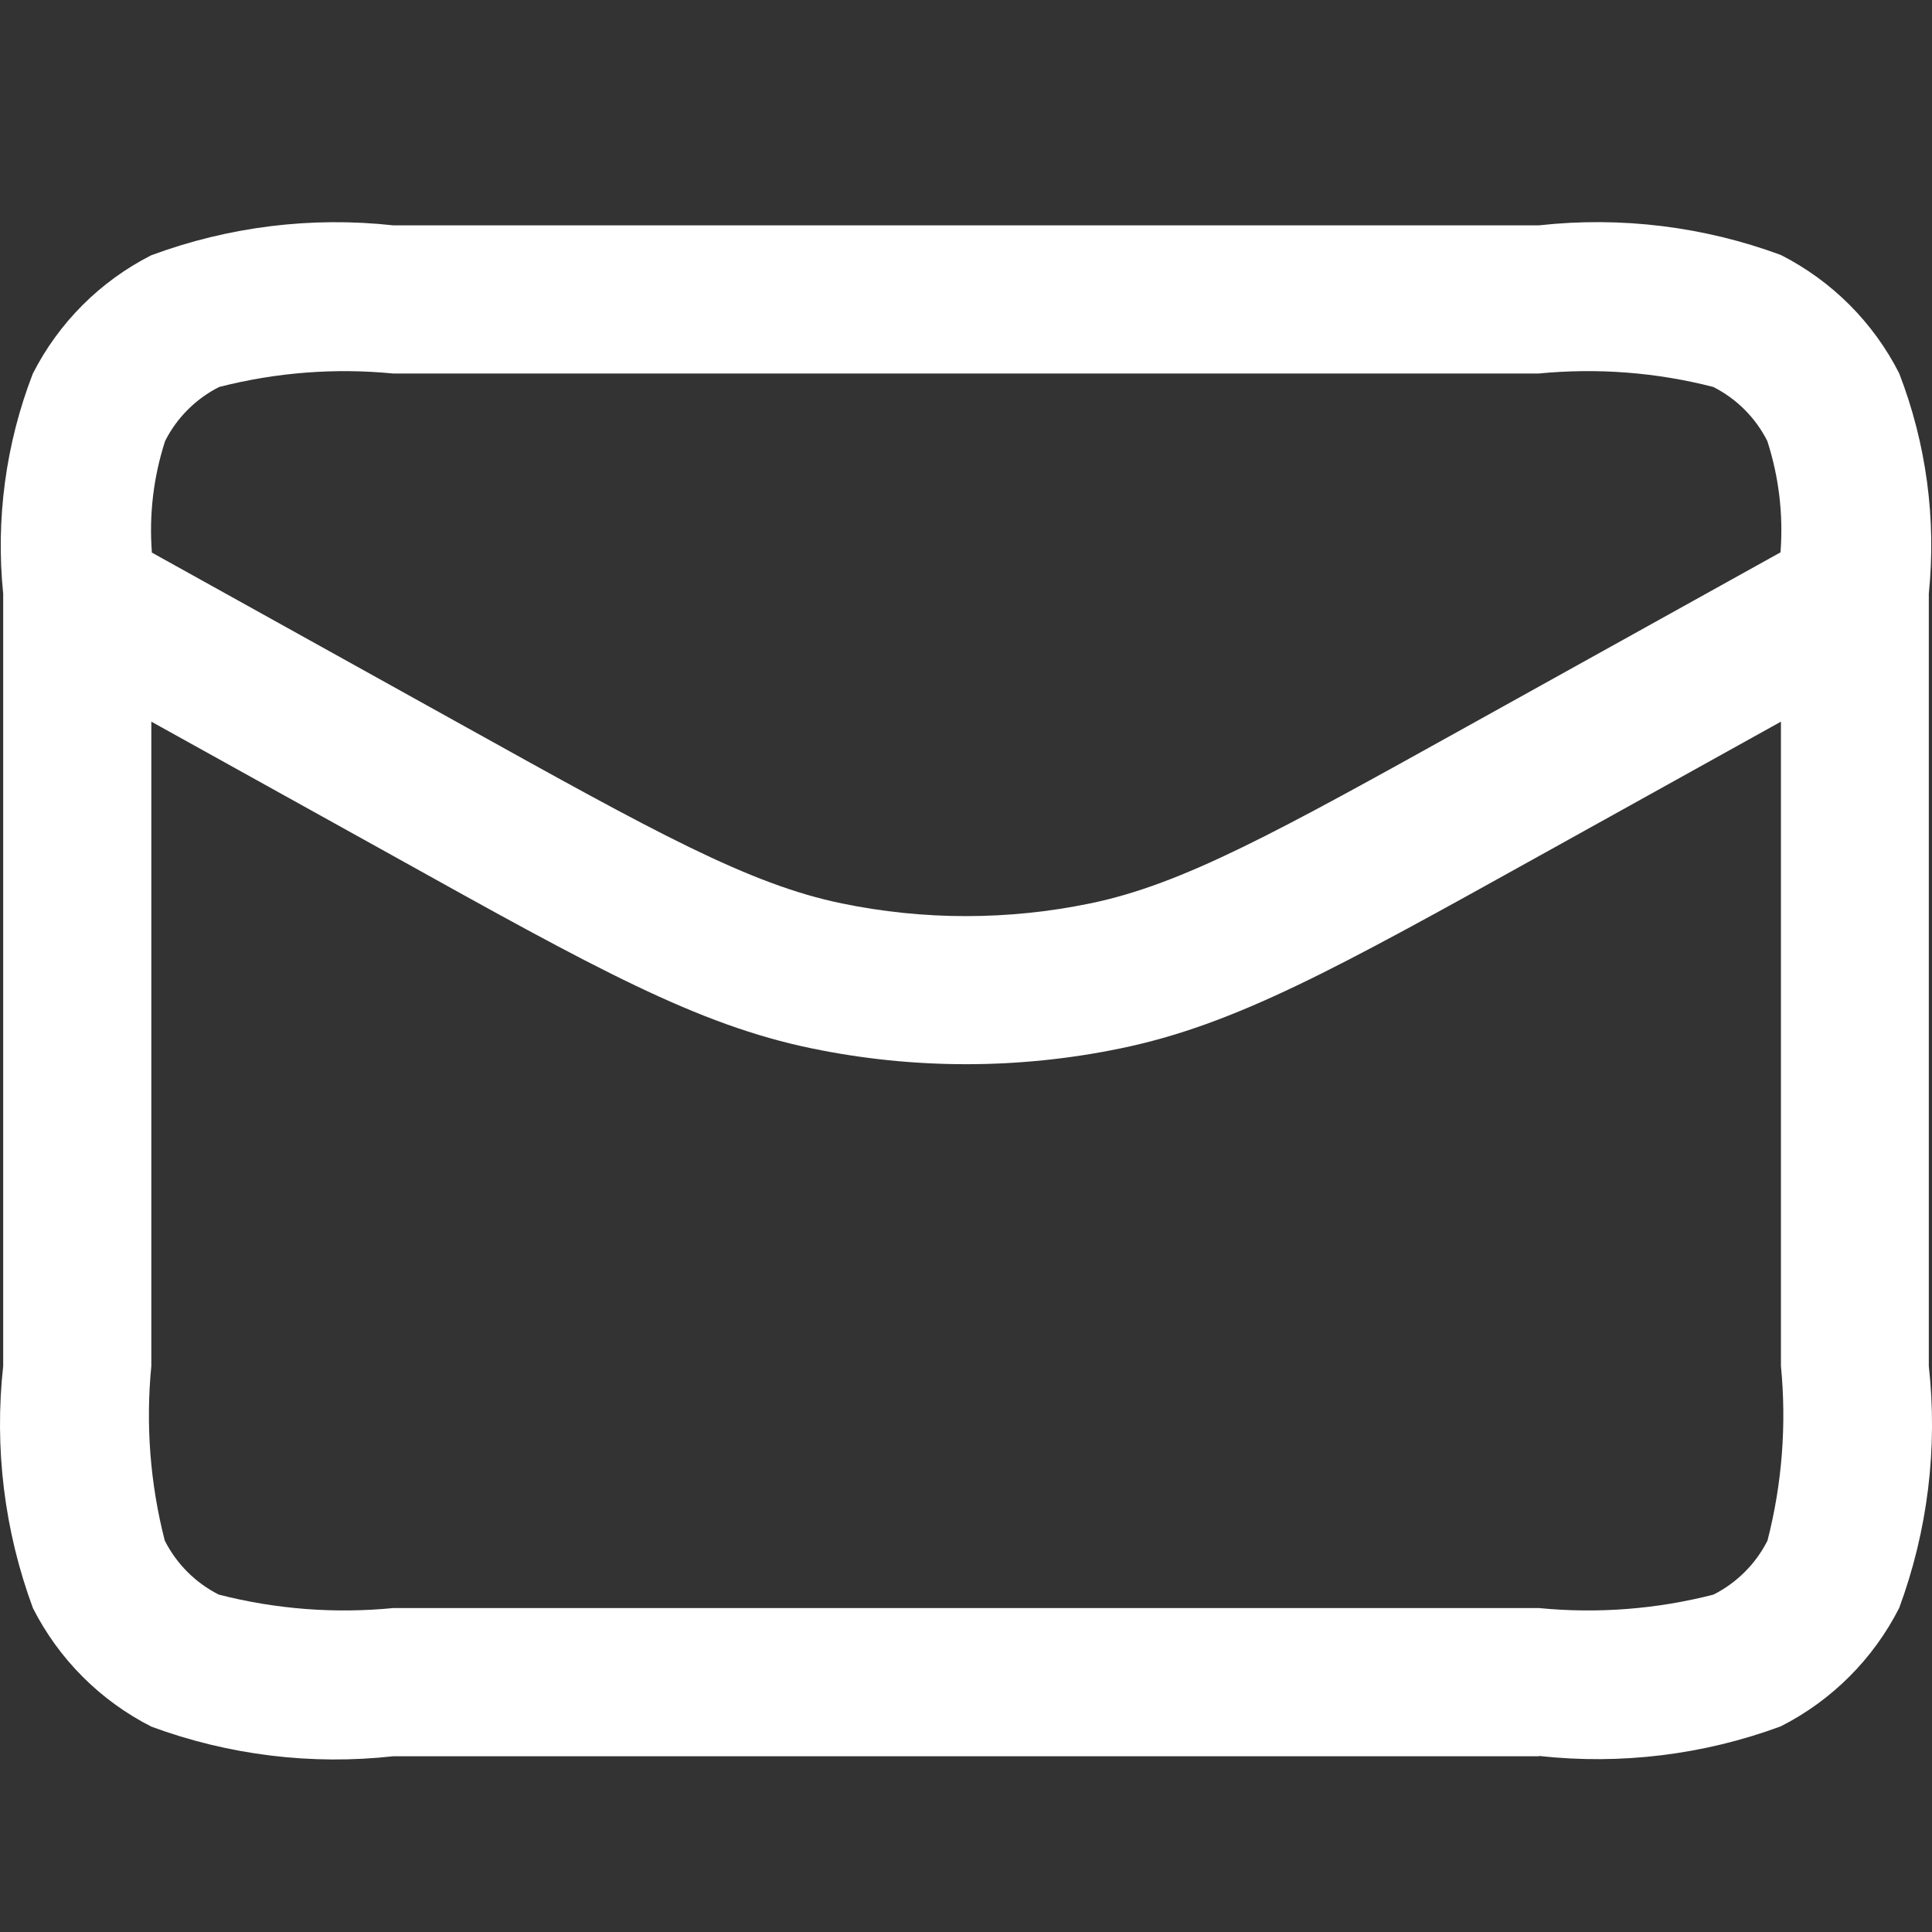 <?xml version="1.0" encoding="UTF-8"?>
<svg id="Vrstva_1" xmlns="http://www.w3.org/2000/svg" version="1.1" viewBox="0 0 800 800">
  <rect x="0" y="0" width="800" height="800" fill="#333333" stroke="none"/>
  <!-- Generator: Adobe Illustrator 30.0.0, SVG Export Plug-In . SVG Version: 2.1.1 Build 123)  -->
  <defs>
    <style>
      .st0 {
        fill: #fff;
      }
    </style>
  </defs>
  <g id="Group_57">
    <path id="Path_68" class="st0" d="M637.26,727.23H162.82c-33.88,3.75-68.16-.45-100.13-12.26-21.13-10.73-38.3-27.9-49.03-49.03-11.86-32.01-16.08-66.34-12.34-100.27V245.87c-3.14-30.92,1.06-62.14,12.26-91.13,10.73-21.13,27.9-38.3,49.03-49.03,31.99-11.87,66.3-16.12,100.22-12.4h474.43c33.88-3.75,68.16.45,100.13,12.26,21.13,10.73,38.3,27.9,49.03,49.03,11.21,29.02,15.41,60.27,12.26,91.22v319.86c3.75,33.88-.45,68.16-12.26,100.13-10.73,21.13-27.9,38.3-49.03,49.03-31.97,11.81-66.25,16-100.13,12.26M62.66,298.82v266.85c-2.38,24.23-.49,48.69,5.57,72.27,4.88,9.64,12.71,17.47,22.35,22.35,23.58,6.06,48.04,7.94,72.27,5.57h474.41c24.23,2.38,48.69.49,72.27-5.57,9.64-4.88,17.47-12.71,22.35-22.35,6.06-23.58,7.94-48.04,5.57-72.27v-266.85l-100.04,55.57c-83.84,46.58-125.88,69.94-173.5,79.74-42.12,8.71-85.58,8.71-127.7,0-47.58-9.78-89.75-33.14-173.38-79.71l-100.16-55.6ZM62.66,228.69l129.78,72.1c78.36,43.55,117.66,65.38,156.05,73.28,33.97,7.03,69.02,7.03,102.98,0,38.39-7.9,77.69-29.73,156.02-73.25l129.78-72.1c1.2-15.59-.66-31.27-5.48-46.14-4.88-9.64-12.71-17.47-22.35-22.35-23.58-6.06-48.04-7.94-72.27-5.57H162.82c-24.18-2.35-48.57-.46-72.1,5.59-9.64,4.88-17.47,12.71-22.35,22.35-4.82,14.88-6.68,30.55-5.48,46.14"/>
  </g>
</svg>